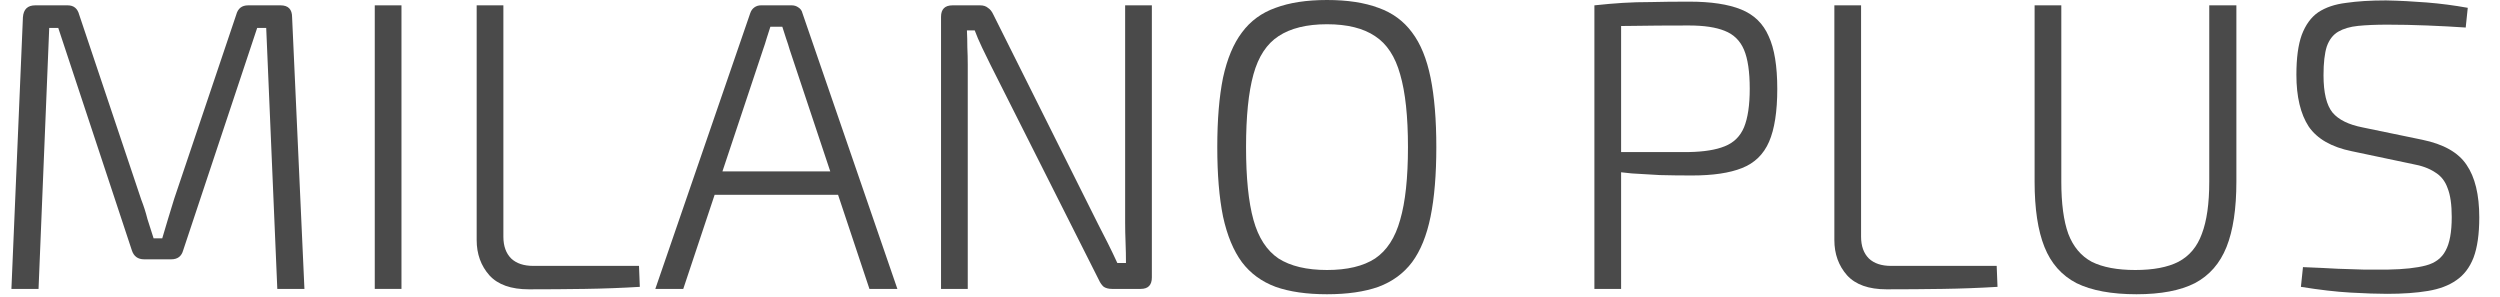 <?xml version="1.0" encoding="UTF-8"?>
<svg xmlns="http://www.w3.org/2000/svg" width="219" height="26" viewBox="0 0 219 26" fill="none">
  <path d="M24.58 0.468C25.252 0.468 25.588 0.816 25.588 1.512L26.668 25.308H24.292L23.32 2.448H22.528L16.048 21.924C15.904 22.452 15.556 22.716 15.004 22.716H12.628C12.076 22.716 11.716 22.452 11.548 21.924L5.104 2.448H4.312L3.376 25.308H1L2.008 1.512C2.056 0.816 2.416 0.468 3.088 0.468H5.932C6.46 0.468 6.796 0.744 6.94 1.296L12.376 17.496C12.592 18.048 12.772 18.612 12.916 19.188C13.084 19.74 13.264 20.304 13.456 20.88H14.212C14.38 20.304 14.548 19.74 14.716 19.188C14.884 18.612 15.064 18.024 15.256 17.424L20.692 1.296C20.836 0.744 21.184 0.468 21.736 0.468H24.58Z" fill="#4A4A4A"></path>
  <path d="M35.169 0.468V25.308H32.829V0.468H35.169Z" fill="#4A4A4A"></path>
  <path d="M44.096 0.468V20.736C44.096 21.552 44.324 22.188 44.78 22.644C45.236 23.076 45.884 23.292 46.724 23.292H55.976L56.048 25.128C54.464 25.224 52.856 25.284 51.224 25.308C49.592 25.332 47.96 25.344 46.328 25.344C44.768 25.344 43.616 24.936 42.872 24.12C42.128 23.28 41.756 22.248 41.756 21.024V0.468H44.096Z" fill="#4A4A4A"></path>
  <path d="M69.358 0.468C69.574 0.468 69.766 0.528 69.934 0.648C70.126 0.768 70.246 0.936 70.294 1.152L78.61 25.308H76.162L69.178 4.356C69.082 4.02 68.974 3.684 68.854 3.348C68.734 2.988 68.626 2.652 68.53 2.34H67.486C67.39 2.652 67.282 2.988 67.162 3.348C67.066 3.684 66.958 4.02 66.838 4.356L59.854 25.308H57.406L65.722 1.152C65.794 0.936 65.914 0.768 66.082 0.648C66.25 0.528 66.442 0.468 66.658 0.468H69.358ZM74.29 15.012V17.064H61.69V15.012H74.29Z" fill="#4A4A4A"></path>
  <path d="M100.903 0.468V24.3C100.903 24.972 100.579 25.308 99.93 25.308H97.41C97.123 25.308 96.882 25.248 96.691 25.128C96.522 24.984 96.379 24.78 96.258 24.516L86.754 5.652C86.538 5.196 86.299 4.704 86.034 4.176C85.77 3.624 85.555 3.12 85.386 2.664H84.703C84.727 3.144 84.739 3.636 84.739 4.14C84.763 4.644 84.775 5.148 84.775 5.652V25.308H82.434V1.476C82.434 0.804 82.77 0.468 83.442 0.468H85.855C86.142 0.468 86.371 0.54 86.538 0.684C86.731 0.804 86.886 0.996 87.007 1.26L96.222 19.692C96.487 20.196 96.763 20.736 97.05 21.312C97.338 21.888 97.615 22.464 97.879 23.04H98.635C98.635 22.44 98.623 21.84 98.599 21.24C98.575 20.64 98.562 20.052 98.562 19.476V0.468H100.903Z" fill="#4A4A4A"></path>
  <path d="M116.246 0C118.022 0 119.522 0.228 120.746 0.684C121.97 1.116 122.954 1.836 123.698 2.844C124.442 3.828 124.982 5.148 125.318 6.804C125.654 8.46 125.822 10.488 125.822 12.888C125.822 15.288 125.654 17.316 125.318 18.972C124.982 20.628 124.442 21.96 123.698 22.968C122.954 23.952 121.97 24.672 120.746 25.128C119.522 25.56 118.022 25.776 116.246 25.776C114.47 25.776 112.97 25.56 111.746 25.128C110.522 24.672 109.538 23.952 108.794 22.968C108.05 21.96 107.498 20.628 107.138 18.972C106.802 17.316 106.634 15.288 106.634 12.888C106.634 10.488 106.802 8.46 107.138 6.804C107.498 5.148 108.05 3.828 108.794 2.844C109.538 1.836 110.522 1.116 111.746 0.684C112.97 0.228 114.47 0 116.246 0ZM116.246 2.124C114.47 2.124 113.054 2.472 111.998 3.168C110.966 3.84 110.234 4.956 109.802 6.516C109.37 8.076 109.154 10.2 109.154 12.888C109.154 15.576 109.37 17.7 109.802 19.26C110.234 20.82 110.966 21.948 111.998 22.644C113.054 23.316 114.47 23.652 116.246 23.652C118.022 23.652 119.426 23.316 120.458 22.644C121.49 21.948 122.222 20.82 122.654 19.26C123.11 17.7 123.338 15.576 123.338 12.888C123.338 10.2 123.11 8.076 122.654 6.516C122.222 4.956 121.49 3.84 120.458 3.168C119.426 2.472 118.022 2.124 116.246 2.124Z" fill="#4A4A4A"></path>
  <path d="M147.985 0.144C149.881 0.144 151.393 0.372 152.521 0.828C153.649 1.284 154.453 2.064 154.933 3.168C155.437 4.248 155.689 5.784 155.689 7.776C155.689 9.768 155.449 11.316 154.969 12.42C154.489 13.524 153.697 14.292 152.593 14.724C151.513 15.156 150.049 15.372 148.201 15.372C147.217 15.372 146.281 15.36 145.393 15.336C144.505 15.288 143.689 15.24 142.945 15.192C142.225 15.12 141.601 15.048 141.073 14.976C140.569 14.904 140.221 14.844 140.029 14.796L140.137 13.32C141.361 13.32 142.645 13.32 143.989 13.32C145.333 13.32 146.653 13.32 147.949 13.32C149.269 13.296 150.313 13.128 151.081 12.816C151.873 12.504 152.437 11.952 152.773 11.16C153.109 10.344 153.277 9.216 153.277 7.776C153.277 6.288 153.109 5.148 152.773 4.356C152.437 3.564 151.873 3.012 151.081 2.7C150.313 2.388 149.269 2.232 147.949 2.232C146.029 2.232 144.373 2.244 142.981 2.268C141.589 2.268 140.653 2.292 140.173 2.34L139.669 0.468C140.557 0.372 141.385 0.3 142.153 0.252C142.921 0.204 143.761 0.18 144.673 0.18C145.585 0.156 146.689 0.144 147.985 0.144ZM142.009 0.468V25.308H139.669V0.468H142.009Z" fill="#4A4A4A"></path>
  <path d="M163.03 0.468V20.736C163.03 21.552 163.258 22.188 163.714 22.644C164.17 23.076 164.818 23.292 165.658 23.292H174.91L174.982 25.128C173.398 25.224 171.79 25.284 170.158 25.308C168.526 25.332 166.894 25.344 165.262 25.344C163.702 25.344 162.55 24.936 161.806 24.12C161.062 23.28 160.69 22.248 160.69 21.024V0.468H163.03Z" fill="#4A4A4A"></path>
  <path d="M195.907 0.468V15.912C195.907 18.288 195.619 20.196 195.043 21.636C194.467 23.076 193.543 24.132 192.271 24.804C190.999 25.452 189.295 25.776 187.159 25.776C184.975 25.776 183.223 25.452 181.903 24.804C180.607 24.132 179.671 23.076 179.095 21.636C178.519 20.196 178.231 18.288 178.231 15.912V0.468H180.571V15.912C180.571 17.832 180.775 19.356 181.183 20.484C181.615 21.612 182.299 22.428 183.235 22.932C184.195 23.412 185.467 23.652 187.051 23.652C188.635 23.652 189.895 23.412 190.831 22.932C191.791 22.428 192.475 21.612 192.883 20.484C193.315 19.356 193.531 17.832 193.531 15.912V0.468H195.907Z" fill="#4A4A4A"></path>
  <path d="M209.012 0.036C210.188 0.06 211.376 0.12 212.576 0.216C213.776 0.312 214.976 0.468 216.176 0.684L215.996 2.412C214.94 2.34 213.812 2.28 212.612 2.232C211.412 2.184 210.248 2.16 209.12 2.16C208.136 2.16 207.284 2.196 206.564 2.268C205.868 2.34 205.292 2.508 204.836 2.772C204.38 3.036 204.044 3.468 203.828 4.068C203.636 4.668 203.54 5.508 203.54 6.588C203.54 8.124 203.804 9.216 204.332 9.864C204.86 10.488 205.736 10.92 206.96 11.16L212.18 12.24C214.052 12.624 215.348 13.356 216.068 14.436C216.812 15.516 217.184 17.052 217.184 19.044C217.184 20.508 217.016 21.684 216.68 22.572C216.344 23.436 215.84 24.096 215.168 24.552C214.52 25.008 213.692 25.32 212.684 25.488C211.676 25.656 210.488 25.74 209.12 25.74C208.256 25.74 207.188 25.704 205.916 25.632C204.644 25.56 203.192 25.392 201.56 25.128L201.74 23.4C202.964 23.448 203.984 23.496 204.8 23.544C205.64 23.568 206.396 23.592 207.068 23.616C207.74 23.616 208.448 23.616 209.192 23.616C210.584 23.592 211.688 23.472 212.504 23.256C213.32 23.04 213.896 22.608 214.232 21.96C214.592 21.312 214.772 20.328 214.772 19.008C214.772 17.928 214.652 17.088 214.412 16.488C214.196 15.864 213.824 15.396 213.296 15.084C212.792 14.748 212.132 14.508 211.316 14.364L206.024 13.248C204.248 12.888 202.988 12.168 202.244 11.088C201.524 9.984 201.164 8.472 201.164 6.552C201.164 5.088 201.32 3.924 201.632 3.06C201.968 2.172 202.448 1.512 203.072 1.08C203.72 0.648 204.536 0.372 205.52 0.252C206.504 0.108 207.668 0.036 209.012 0.036Z" fill="#4A4A4A"></path>
</svg>
